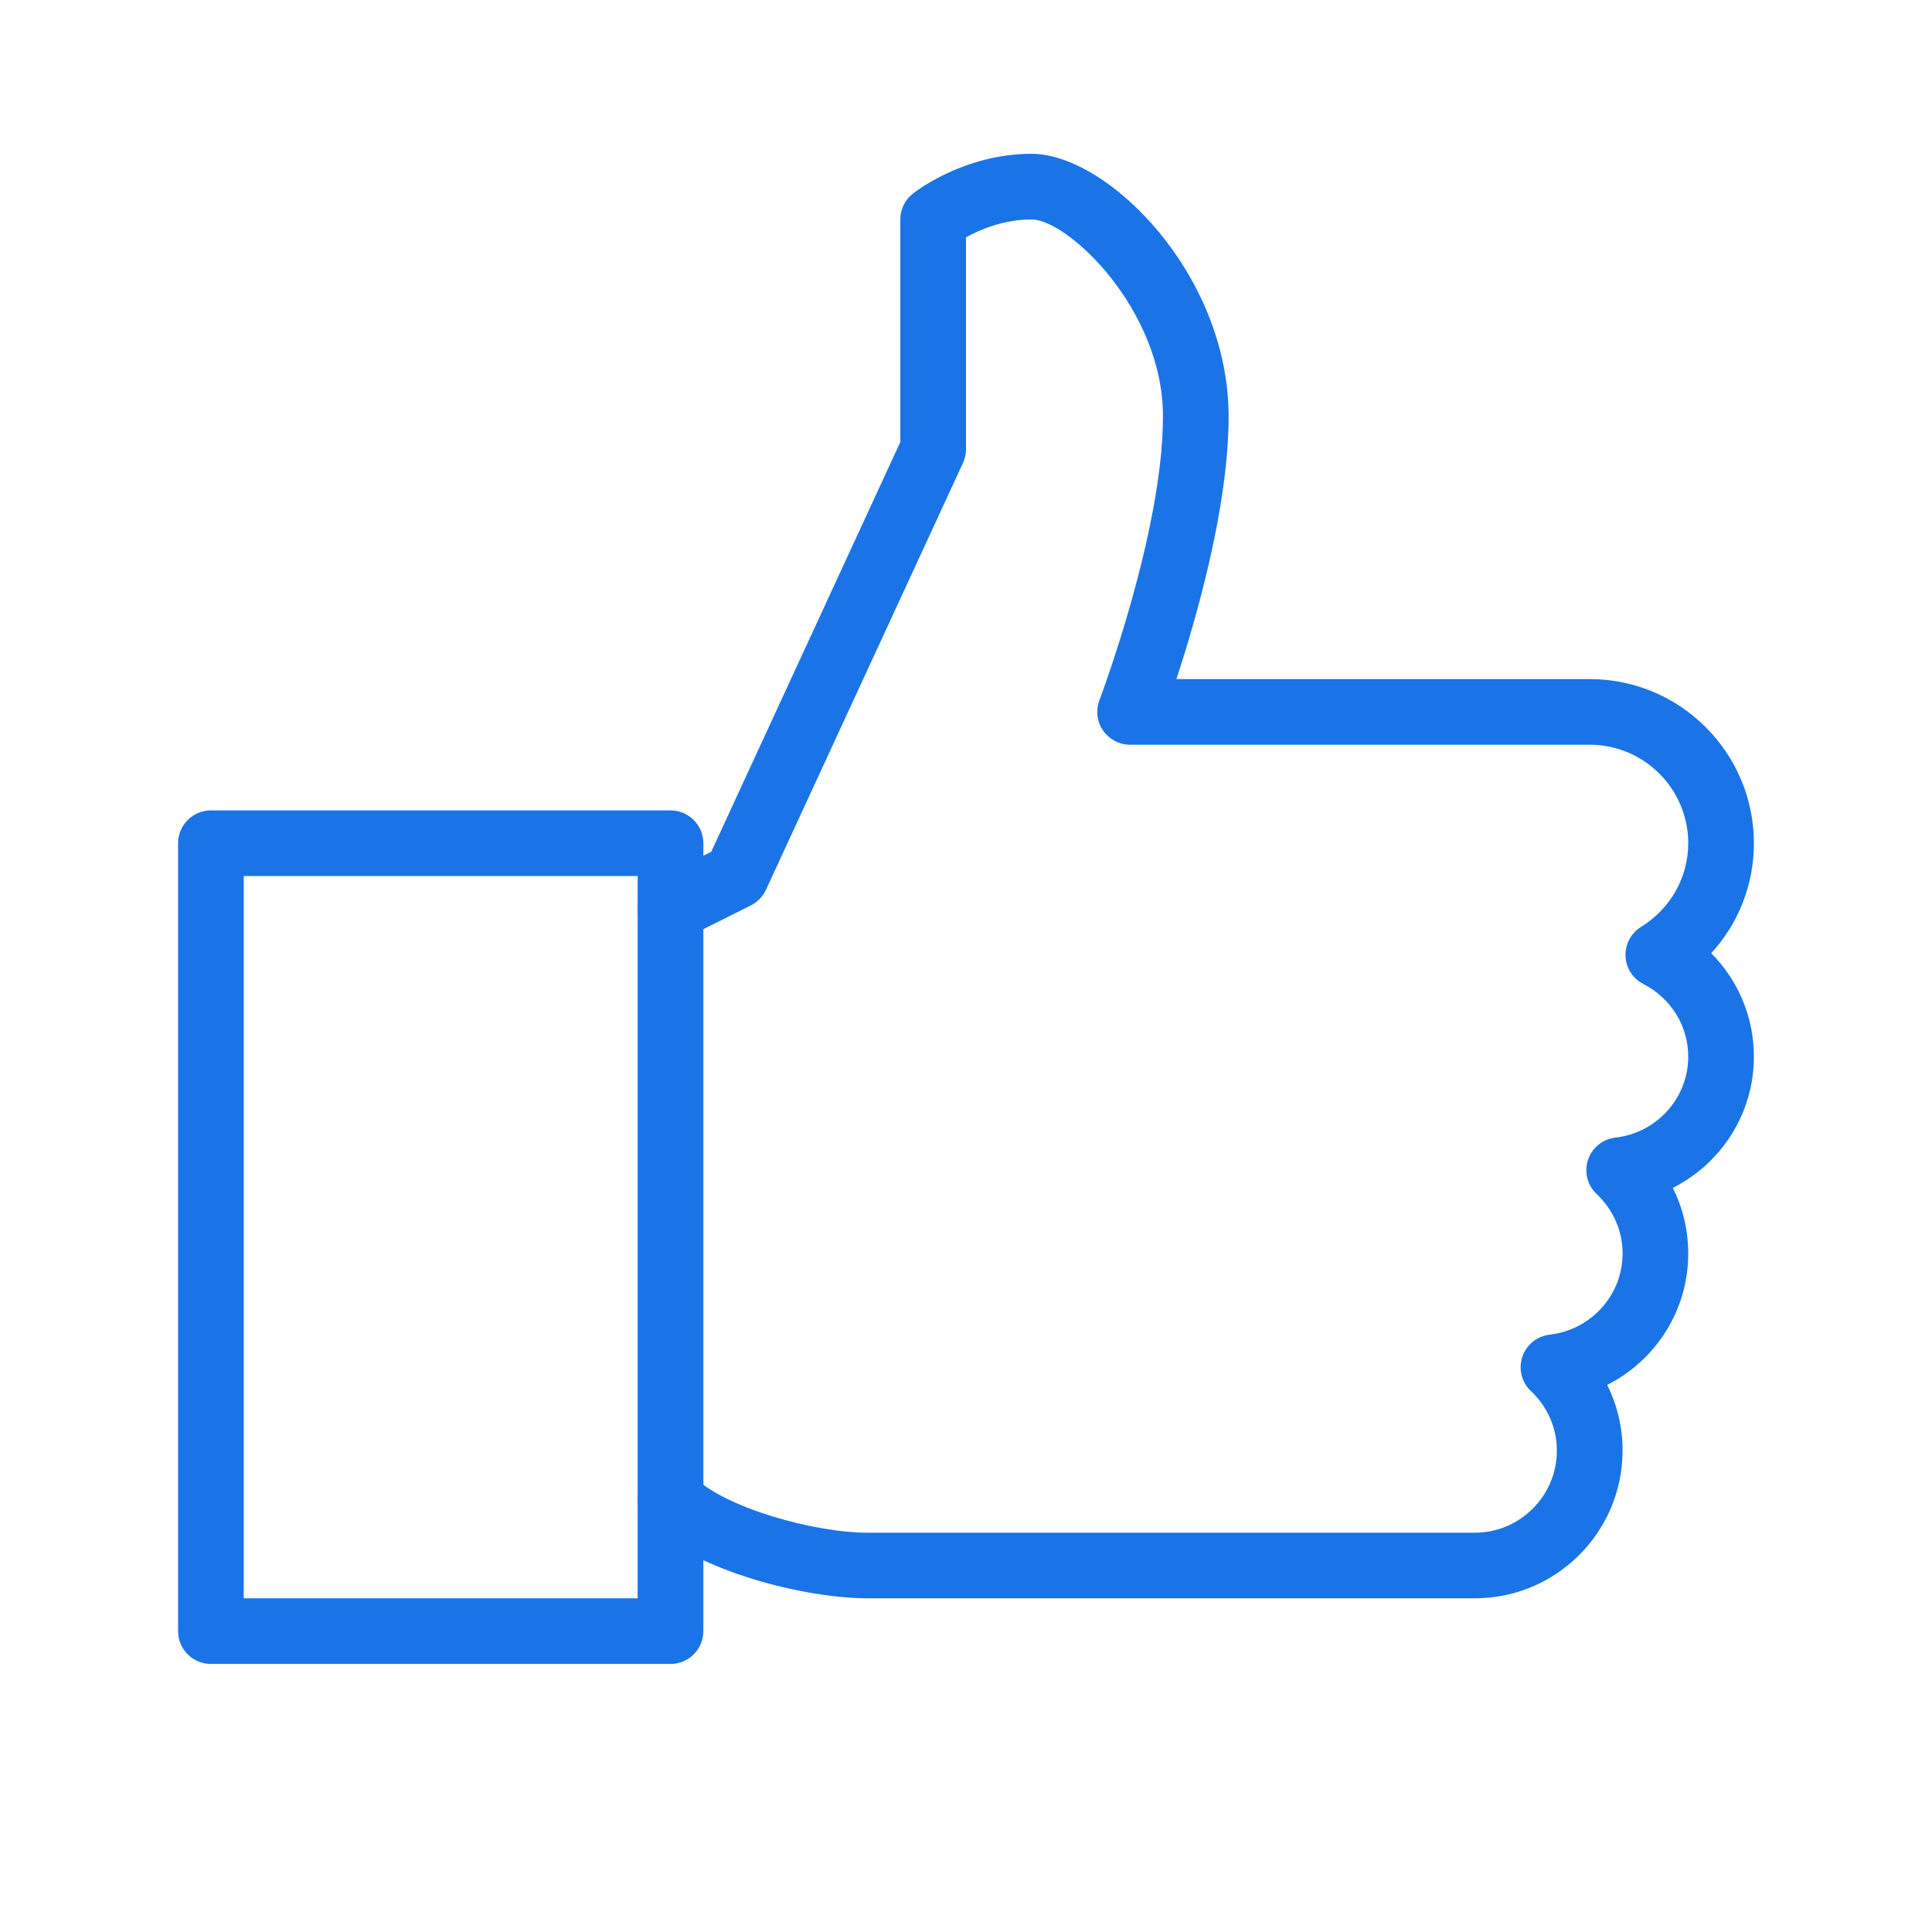<svg version="1.0" preserveAspectRatio="xMidYMid meet" height="500" viewBox="0 0 375 375" zoomAndPan="magnify" width="500" xmlns:xlink="http://www.w3.org/1999/xlink" xmlns="http://www.w3.org/2000/svg"><defs><clipPath id="90a24a36f2"><path clip-rule="nonzero" d="M 34.43 157 L 137 157 L 137 323 L 34.43 323 Z M 34.43 157"></path></clipPath><clipPath id="ce4e51ea8b"><path clip-rule="nonzero" d="M 123 29.84 L 340.43 29.84 L 340.43 311 L 123 311 Z M 123 29.84"></path></clipPath></defs><g clip-path="url(#90a24a36f2)"><path fill-rule="nonzero" fill-opacity="1" d="M 130.145 322.973 L 40.934 322.973 C 37.418 322.973 34.562 320.117 34.562 316.602 L 34.562 163.668 C 34.562 160.152 37.418 157.297 40.934 157.297 L 130.145 157.297 C 133.664 157.297 136.52 160.152 136.52 163.668 L 136.52 316.602 C 136.52 320.117 133.664 322.973 130.145 322.973 Z M 47.309 310.23 L 123.773 310.23 L 123.773 170.039 L 47.309 170.039 Z M 47.309 310.23" fill="#1a74e7"></path></g><g clip-path="url(#ce4e51ea8b)"><path fill-rule="nonzero" fill-opacity="1" d="M 286.266 310.23 L 168.379 310.23 C 156.59 310.23 135.18 305.156 125.633 295.625 C 123.148 293.137 123.148 289.098 125.633 286.613 C 128.121 284.129 132.16 284.129 134.645 286.613 C 140.672 292.641 158.02 297.496 168.367 297.496 L 286.254 297.496 C 295.031 297.496 302.184 290.348 302.184 281.566 C 302.184 277.184 300.398 273.078 297.148 270.008 C 295.34 268.312 294.703 265.711 295.48 263.367 C 296.258 261.008 298.332 259.34 300.793 259.059 C 308.859 258.117 314.941 251.348 314.941 243.32 C 314.941 238.938 313.156 234.832 309.906 231.762 C 308.098 230.066 307.457 227.465 308.234 225.121 C 309.012 222.766 311.09 221.094 313.551 220.812 C 321.605 219.883 327.684 213.117 327.684 205.086 C 327.684 199.148 324.344 193.746 318.969 190.992 C 316.914 189.934 315.59 187.871 315.512 185.574 C 315.426 183.281 316.57 181.102 318.535 179.906 C 324.254 176.363 327.684 170.297 327.684 163.668 C 327.684 153.129 319.105 144.551 308.566 144.551 L 219.355 144.551 C 217.254 144.551 215.305 143.52 214.105 141.797 C 212.906 140.078 212.652 137.875 213.391 135.922 C 213.52 135.578 225.73 103.246 225.73 80.828 C 225.73 59.969 207.223 42.598 200.238 42.598 C 194.746 42.598 190.148 44.598 187.496 46.062 L 187.496 87.203 C 187.496 88.121 187.293 89.035 186.91 89.867 L 148.676 172.703 C 148.066 174.016 147.031 175.086 145.746 175.738 L 133 182.109 C 129.84 183.676 126.031 182.402 124.449 179.254 C 122.867 176.105 124.156 172.285 127.305 170.703 L 138.047 165.336 L 174.75 85.801 L 174.75 42.598 C 174.75 40.66 175.629 38.836 177.148 37.613 C 177.543 37.293 187 29.852 200.238 29.852 C 214.984 29.852 238.473 53.188 238.473 80.828 C 238.473 98.266 232.23 119.969 228.34 131.809 L 308.566 131.809 C 326.129 131.809 340.43 146.105 340.43 163.668 C 340.43 171.711 337.434 179.254 332.145 185.016 C 337.383 190.277 340.43 197.43 340.43 205.086 C 340.43 216.137 334.094 225.836 324.688 230.574 C 326.652 234.488 327.684 238.809 327.684 243.32 C 327.684 254.371 321.352 264.07 311.945 268.809 C 313.906 272.723 314.941 277.043 314.941 281.555 C 314.941 297.355 302.082 310.23 286.266 310.23 Z M 286.266 310.23" fill="#1a74e7"></path></g></svg>